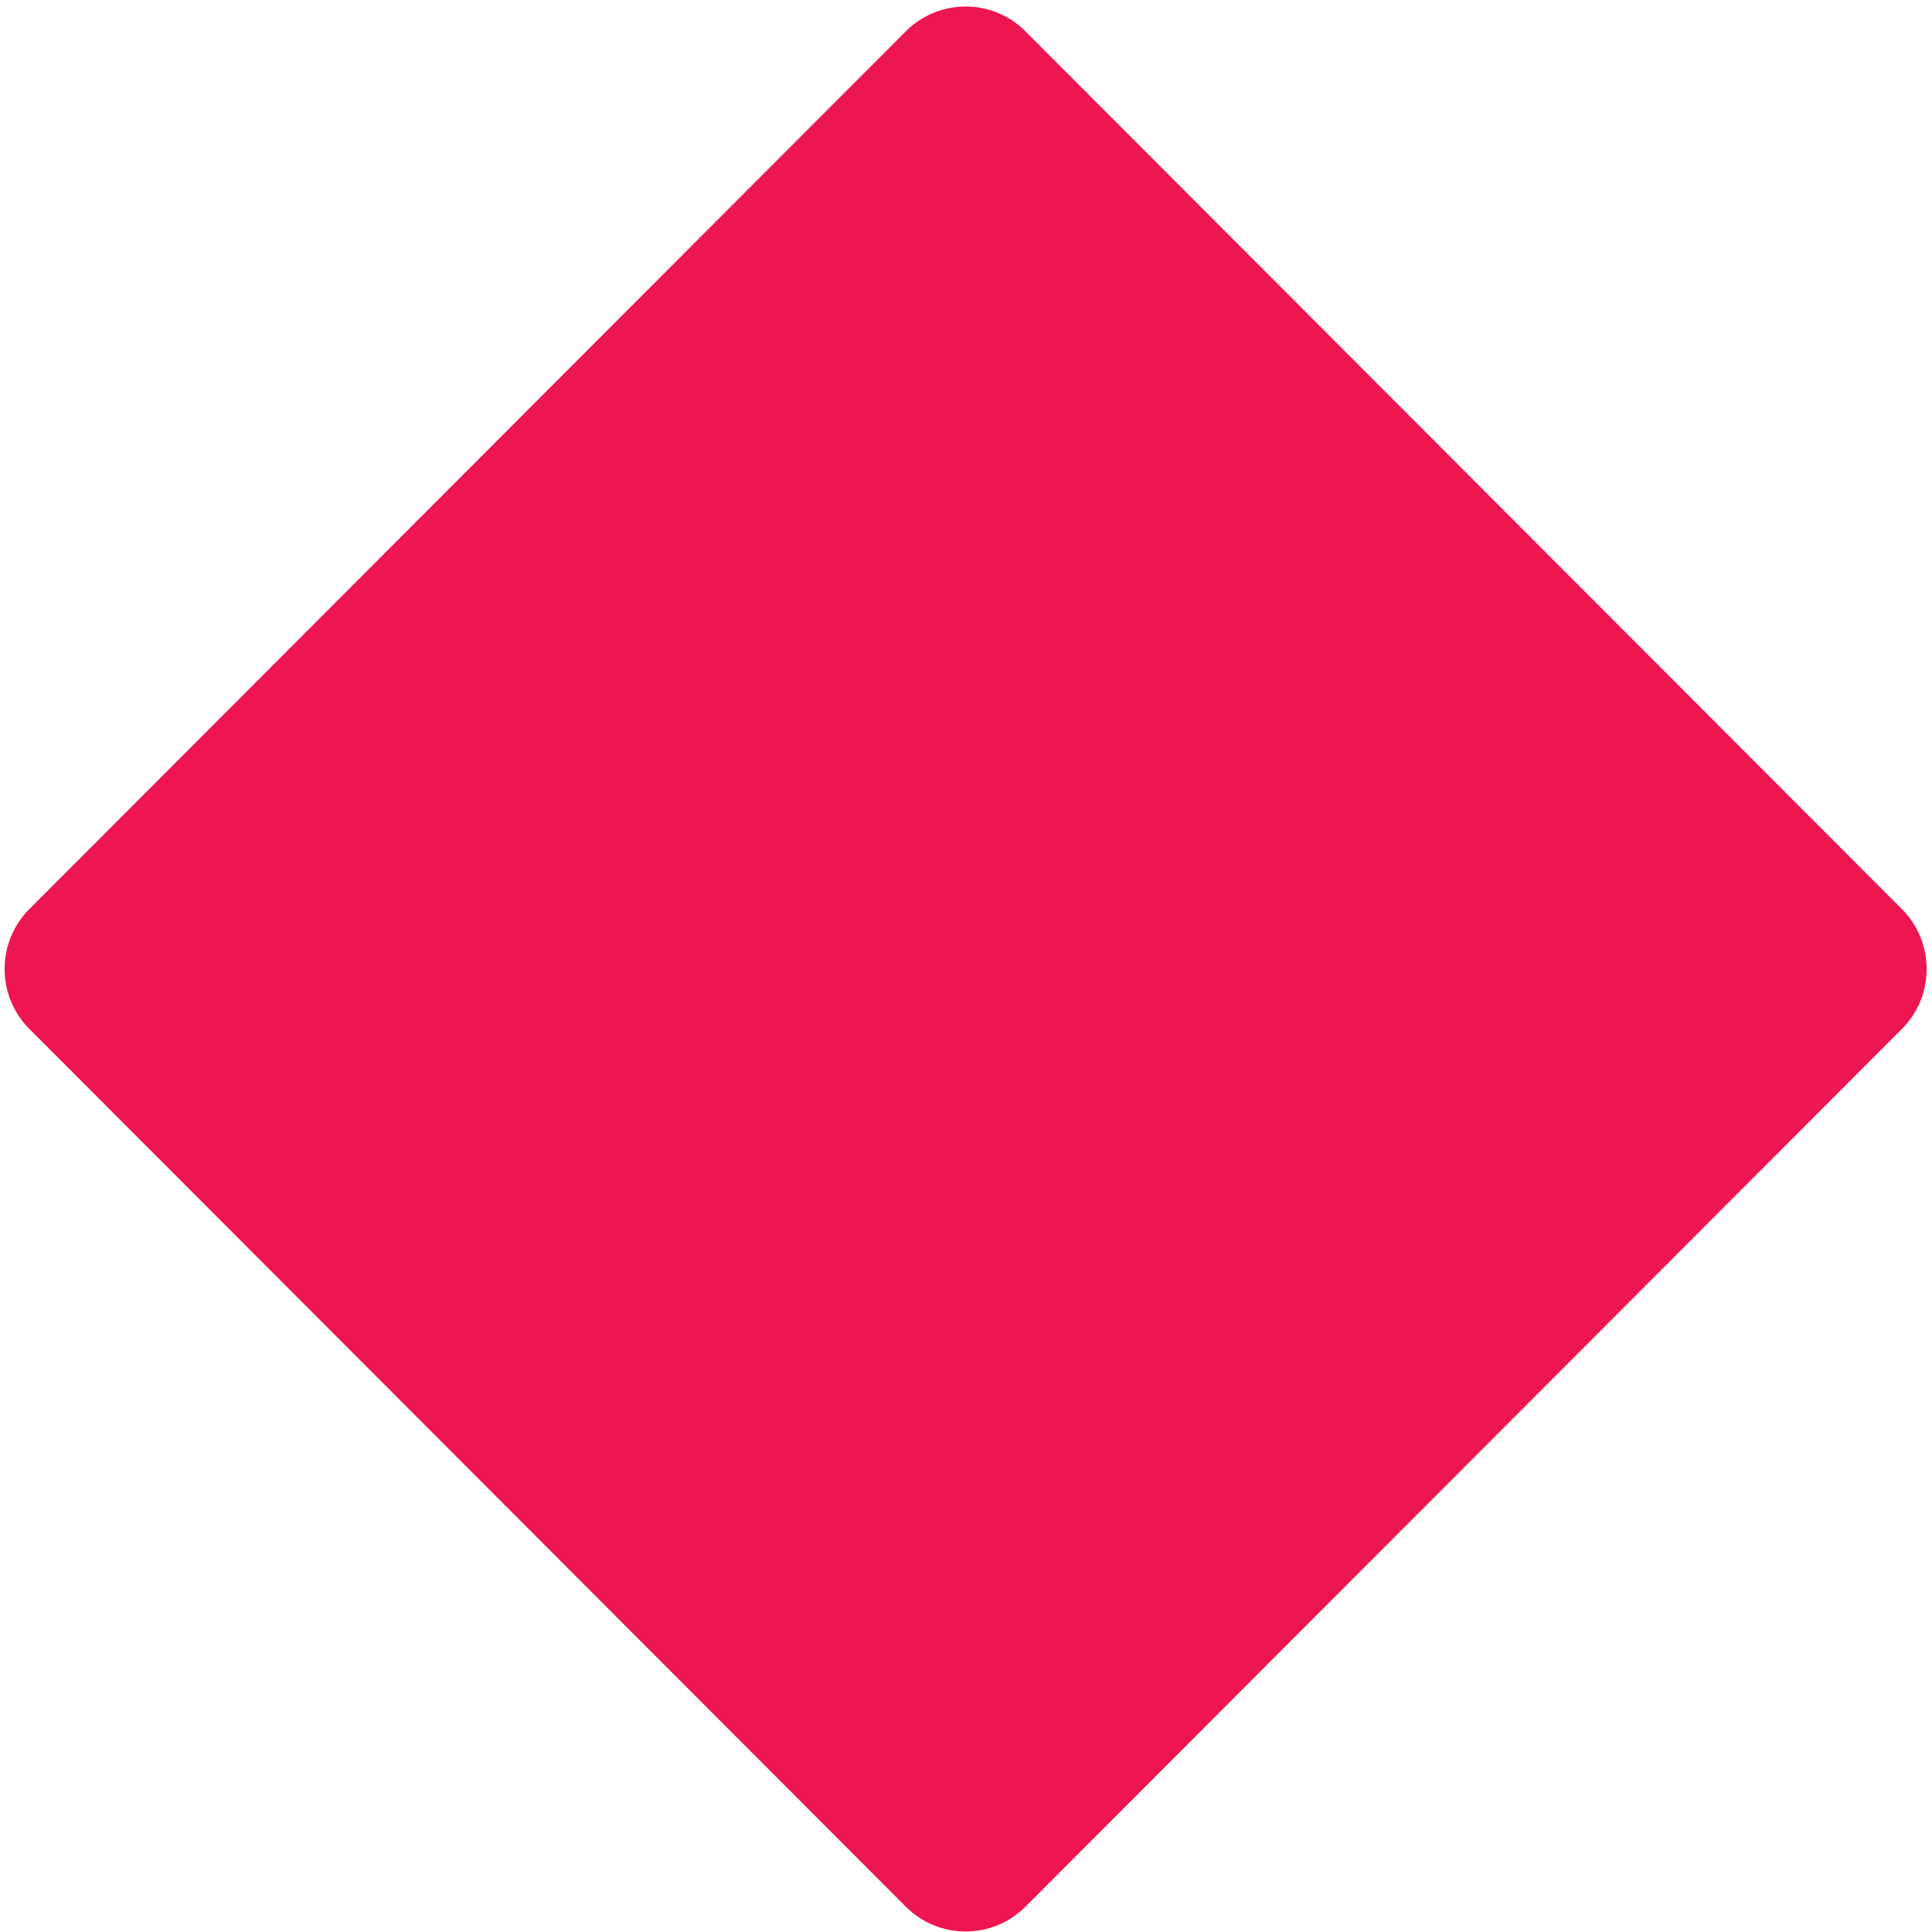 <?xml version="1.0" encoding="UTF-8"?> <svg xmlns="http://www.w3.org/2000/svg" width="115" height="115" viewBox="0 0 115 115" fill="none"><path d="M53.915 113.491L1.749 61.248C-0.219 59.276 -0.219 56.082 1.749 54.111L53.915 1.867C55.883 -0.104 59.073 -0.104 61.041 1.867L113.207 54.111C115.175 56.082 115.175 59.276 113.207 61.248L61.041 113.491C59.073 115.463 55.883 115.463 53.915 113.491Z" fill="#ED1651"></path></svg> 